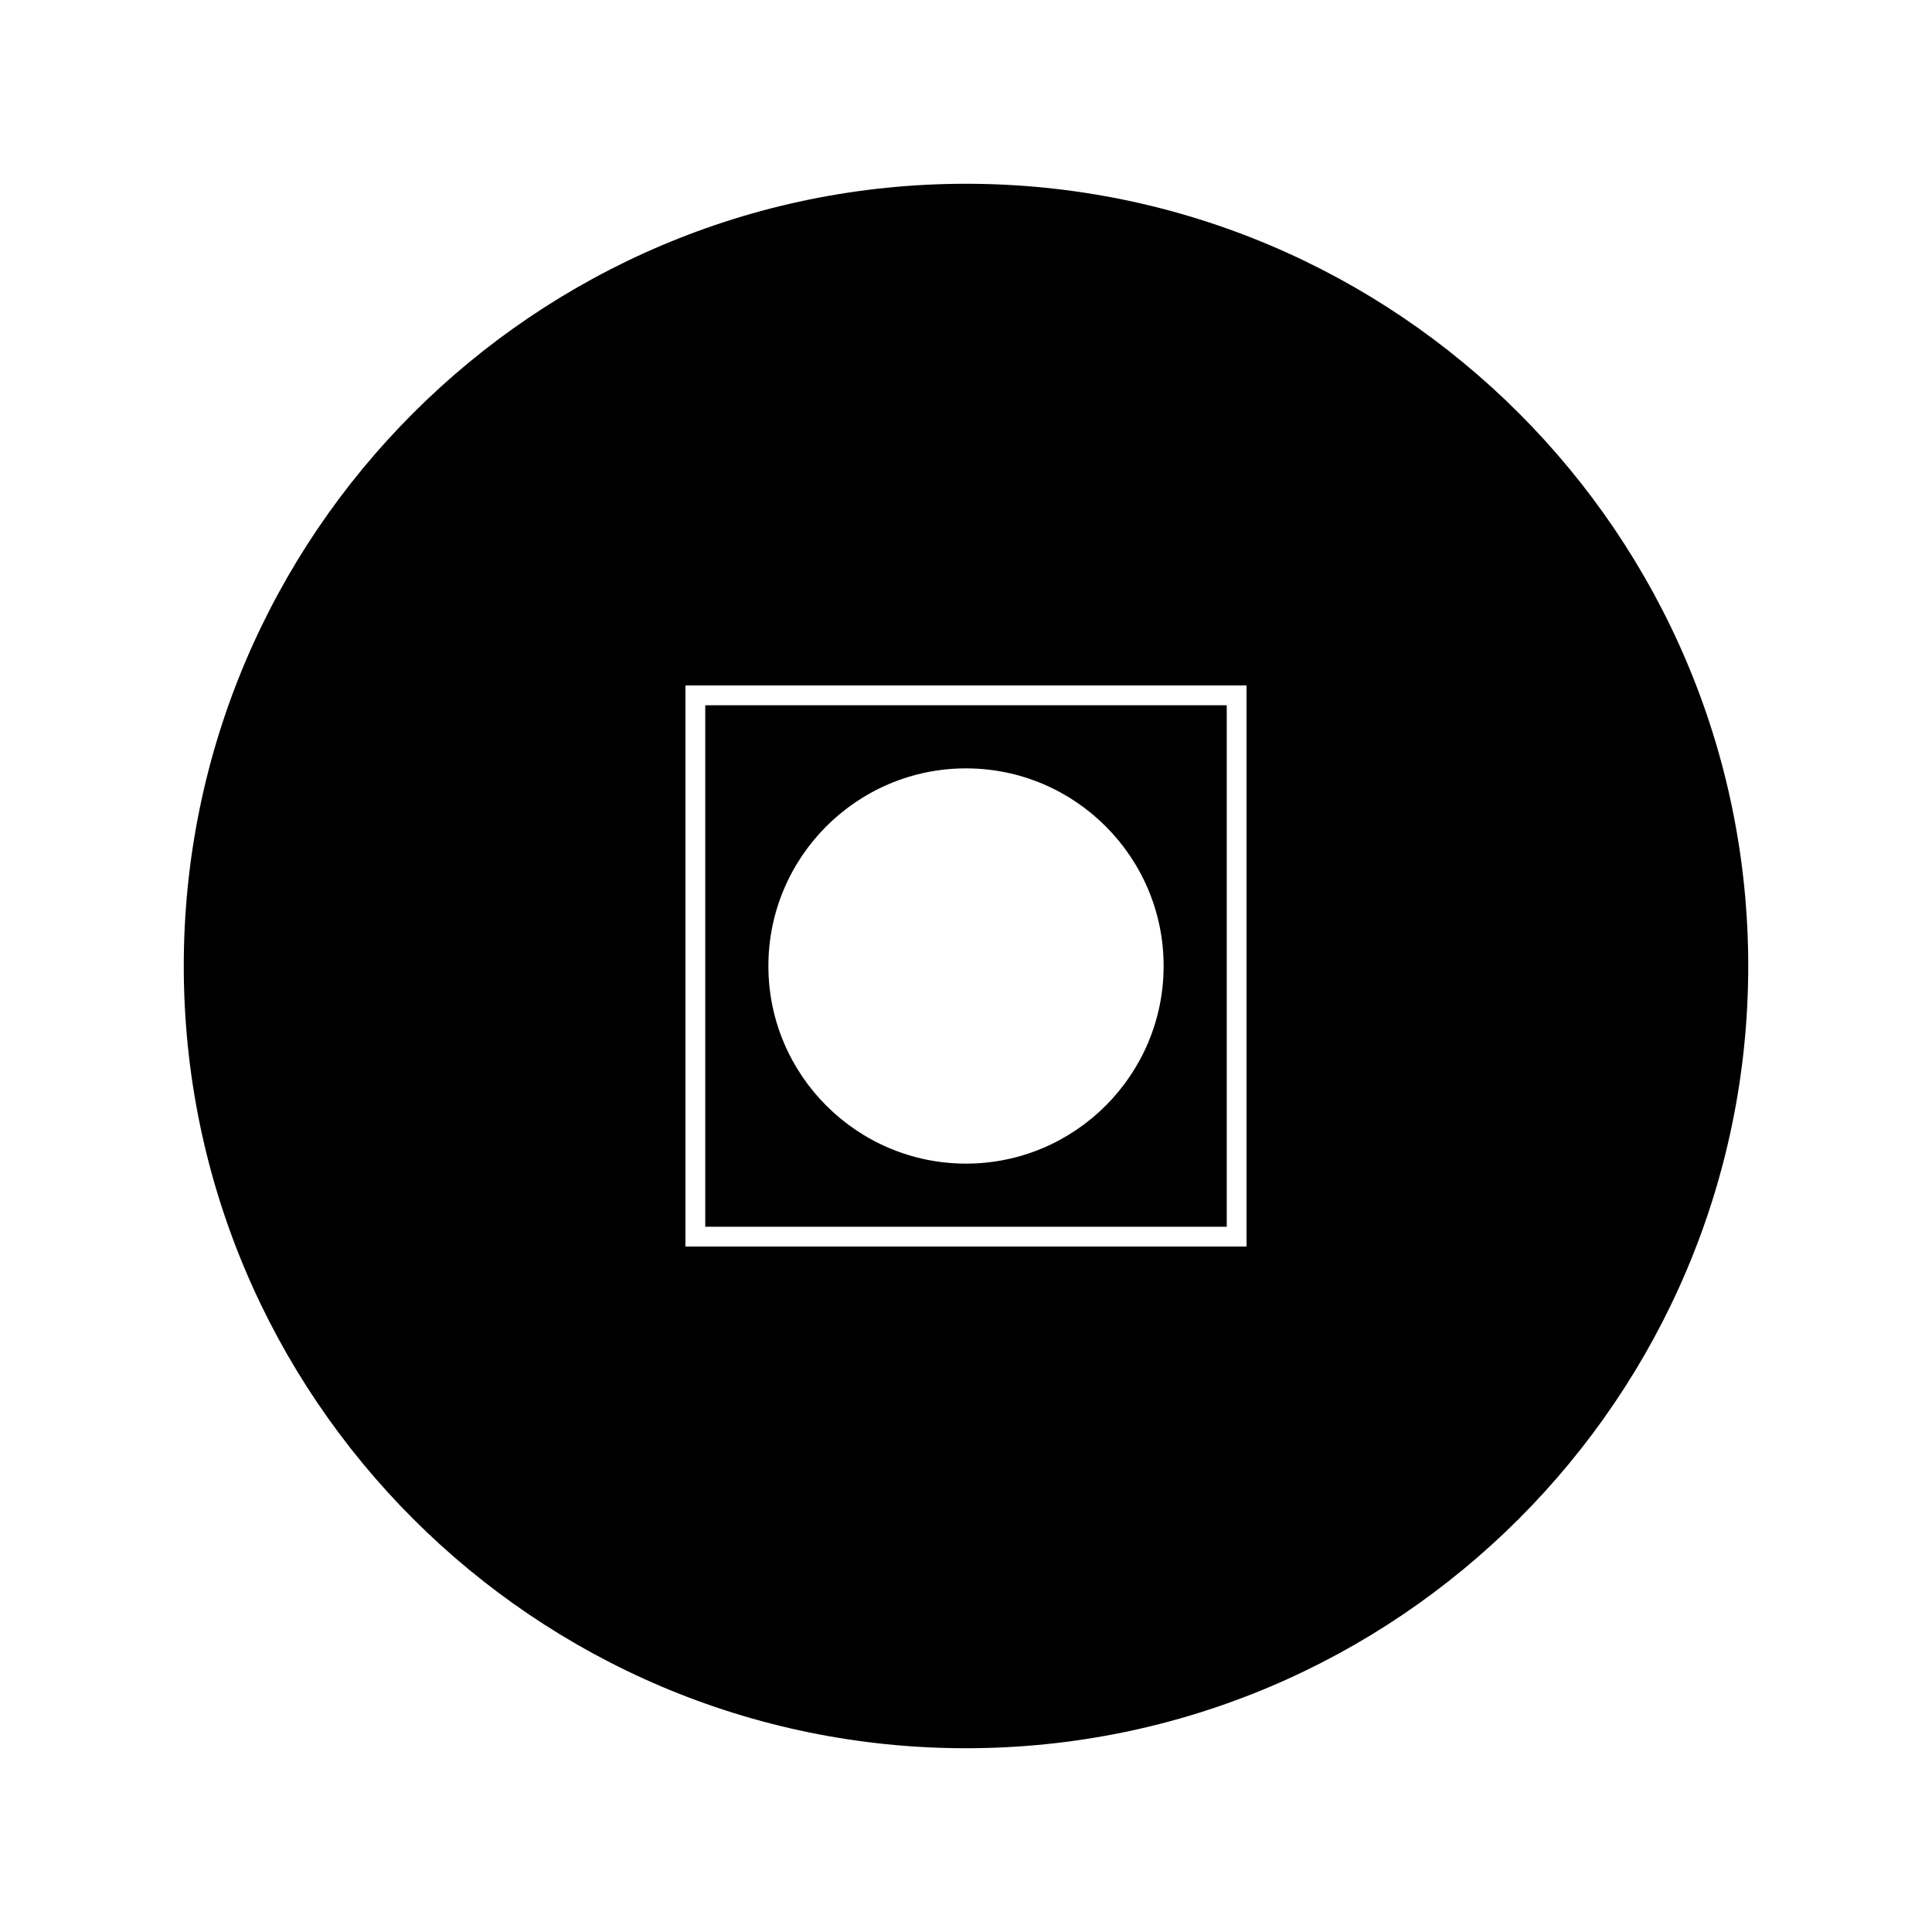 <?xml version="1.0" encoding="UTF-8"?>
<!-- Uploaded to: SVG Repo, www.svgrepo.com, Generator: SVG Repo Mixer Tools -->
<svg fill="#000000" width="800px" height="800px" version="1.1" viewBox="144 144 512 512" xmlns="http://www.w3.org/2000/svg">
 <g>
  <path d="m469.1 330.9h-138.2v138.2h138.2zm-69.098 121.47c-28.875 0-52.371-23.488-52.371-52.371 0-28.875 23.496-52.371 52.371-52.371s52.371 23.496 52.371 52.371c-0.004 28.883-23.492 52.371-52.371 52.371z"/>
  <path d="m400 192.7c-114.3 0-207.3 92.992-207.3 207.3 0 114.3 92.996 207.3 207.3 207.3 114.3 0 207.3-93 207.3-207.3 0-114.3-93-207.3-207.3-207.3zm74.348 281.64h-148.7v-148.7h148.7z"/>
 </g>
</svg>